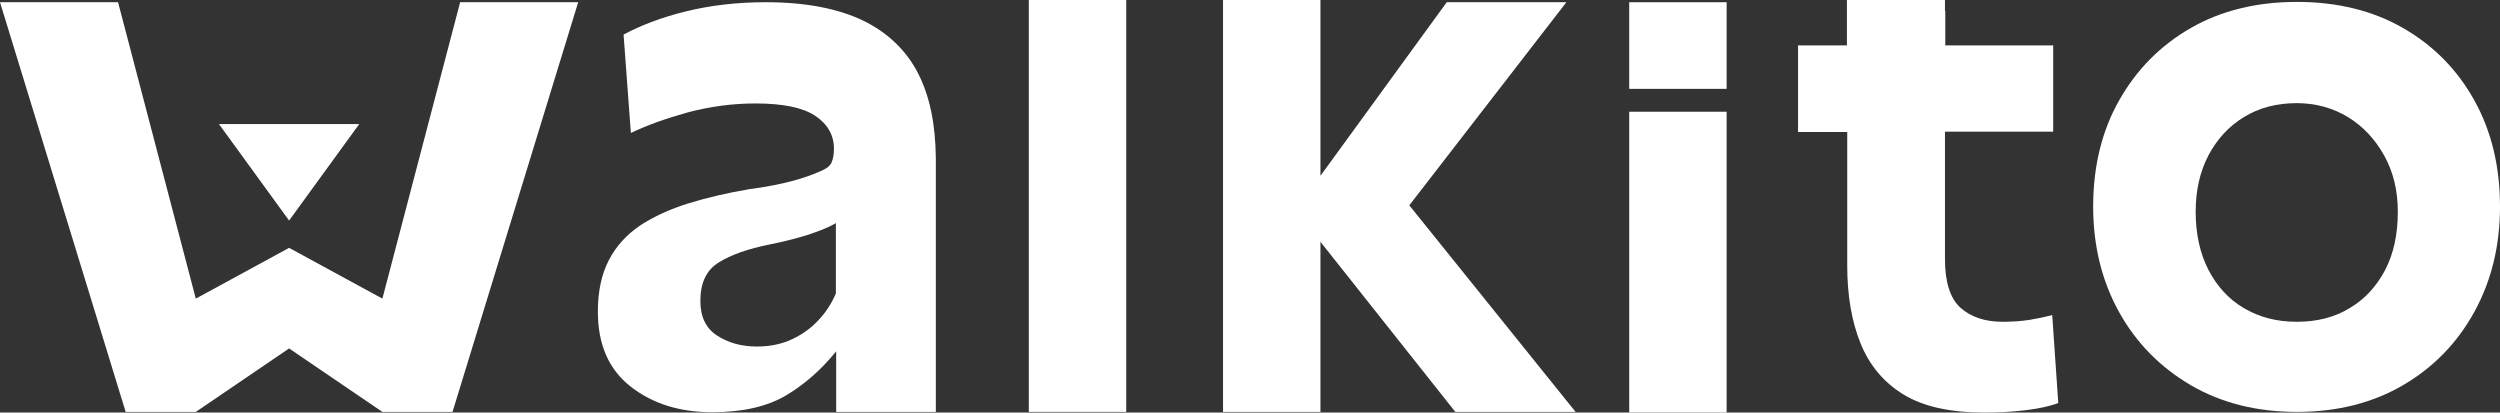 <?xml version="1.0" encoding="utf-8"?>
<!-- Generator: Adobe Illustrator 28.2.0, SVG Export Plug-In . SVG Version: 6.00 Build 0)  -->
<svg version="1.1" id="Layer_1" xmlns="http://www.w3.org/2000/svg" xmlns:xlink="http://www.w3.org/1999/xlink" x="0px" y="0px"
	 viewBox="0 0 787.8 130" style="enable-background:new 0 0 787.8 130;" xml:space="preserve">
<rect x="0" y="0" width="787.8" height="130" fill="#333333" stroke="none"/>
<style type="text/css">
	.st0{fill:#00A86B;}
	.st1{fill:#3C6CB5;}
	.st2{fill:#FFFFFF;}
</style>
<g>
	<rect x="513.4" y="0.7" class="st2" width="30.7" height="27.3"/>
	<rect x="324.2" class="st2" width="30.7" height="129.8"/>
	<polygon class="st2" points="493.6,0.7 455.9,0.7 416.1,55.4 416.1,0 385.4,0 385.4,129.8 416.1,129.8 416.1,76.2 458.6,129.8 
		496.5,129.8 444.1,64.7 	"/>
	<rect x="513.4" y="35.2" class="st2" width="30.7" height="94.8"/>
	<path class="st2" d="M646.7,99.3c-2.3,0.6-4.7,1.1-7.2,1.5c-2.5,0.4-5.3,0.6-8.5,0.6c-5.5,0-9.9-1.5-13.2-4.4
		c-3.2-2.9-4.9-8-4.9-15.2V41.5H647V14.3h-34V3.4h-0.1V0h-0.2h-27.9h-2.8v3.4v10.9h-15.4v27.3h15.5v42.1c0,9.4,1.4,17.6,4.2,24.5
		s7.3,12.3,13.5,16.1c6.2,3.8,14.7,5.7,25.5,5.7c4.3,0,8.5-0.2,12.7-0.7c4.2-0.5,7.7-1.2,10.6-2.3L646.7,99.3z"/>
	<path class="st2" d="M659.6,65.1c0-12.6,2.7-23.8,8.2-33.5s13-17.3,22.6-22.8c9.6-5.5,20.8-8.2,33.4-8.2c12.6,0,23.8,2.7,33.4,8.2
		c9.6,5.5,17.1,13.1,22.5,22.8c5.4,9.7,8.1,20.9,8.1,33.5c0,12.3-2.7,23.4-8.1,33.2c-5.4,9.8-12.9,17.5-22.5,23.1
		c-9.6,5.6-20.8,8.4-33.4,8.4c-12.6,0-23.8-2.8-33.4-8.4c-9.6-5.6-17.2-13.3-22.6-23S659.6,77.6,659.6,65.1z M723.8,101.4
		c6.3,0,11.9-1.4,16.6-4.3c4.8-2.8,8.5-6.9,11.2-12c2.7-5.2,4-11.3,4-18.4c0-6.6-1.4-12.5-4.3-17.7c-2.9-5.2-6.7-9.2-11.4-12.1
		c-4.8-2.9-10.2-4.4-16.2-4.4c-6.3,0-11.9,1.5-16.6,4.4c-4.8,2.9-8.5,7-11.2,12.1c-2.7,5.2-4,11.1-4,17.7c0,6.9,1.3,13,4,18.3
		c2.7,5.2,6.4,9.3,11.2,12.1C712,100,717.5,101.4,723.8,101.4z"/>
	<g>
		<polygon class="st2" points="113.2,39.1 69,39.1 91.1,69.5 		"/>
		<polygon class="st2" points="0,0.7 37.2,0.7 61.7,94.1 91.1,78.1 120.5,94.1 145,0.7 182.2,0.7 142.6,129.8 120.5,129.8 
			91.1,109.8 61.7,129.8 39.6,129.8 		"/>
	</g>
	<path class="st2" d="M289.3,23.1c-3.7-7.2-9.5-12.8-17.3-16.6c-7.9-3.8-18.1-5.8-30.7-5.8c-9.1,0-17.5,1-25.2,2.9
		c-7.7,1.9-14.2,4.4-19.6,7.3l2.3,31c5.2-2.5,11.2-4.6,18-6.5c6.8-1.8,13.9-2.8,21.3-2.8c8.6,0,14.9,1.3,18.8,3.9
		c3.9,2.6,5.9,6.1,5.9,10.4c0,1.8-0.3,3.3-0.8,4.4c-0.5,1.1-1.8,2-3.8,2.8c-2.5,1.1-5.4,2.1-8.8,3c-3.4,0.9-7.8,1.8-13.2,2.5
		c-7.1,1.2-13.5,2.7-19.3,4.5c-5.8,1.8-10.8,4.1-15.1,6.9c-4.3,2.9-7.6,6.5-9.9,10.9c-2.3,4.4-3.5,9.8-3.5,16.3
		c0,10.3,3.4,18.2,10.3,23.6c6.9,5.4,15.4,8.1,25.8,8.1c9.5,0,17.3-1.8,23.2-5.3c5.9-3.5,11.2-8.2,15.8-13.9V127v2.8h31.4V127V49.9
		C294.8,39.2,293,30.3,289.3,23.1z M257.9,100.9c-2.3,2.5-5.1,4.5-8.3,6c-3.2,1.5-6.9,2.3-11.1,2.3c-4.9,0-9.1-1.2-12.6-3.5
		c-3.5-2.3-5.2-5.9-5.2-10.9c0-5.7,1.9-9.7,5.8-12.1c3.8-2.4,9.2-4.3,16.2-5.7c4.6-0.9,8.7-2,12.2-3.1c3.5-1.2,6.4-2.3,8.5-3.6v22.2
		C262,95.7,260.2,98.5,257.9,100.9z"/>
</g>
</svg>

